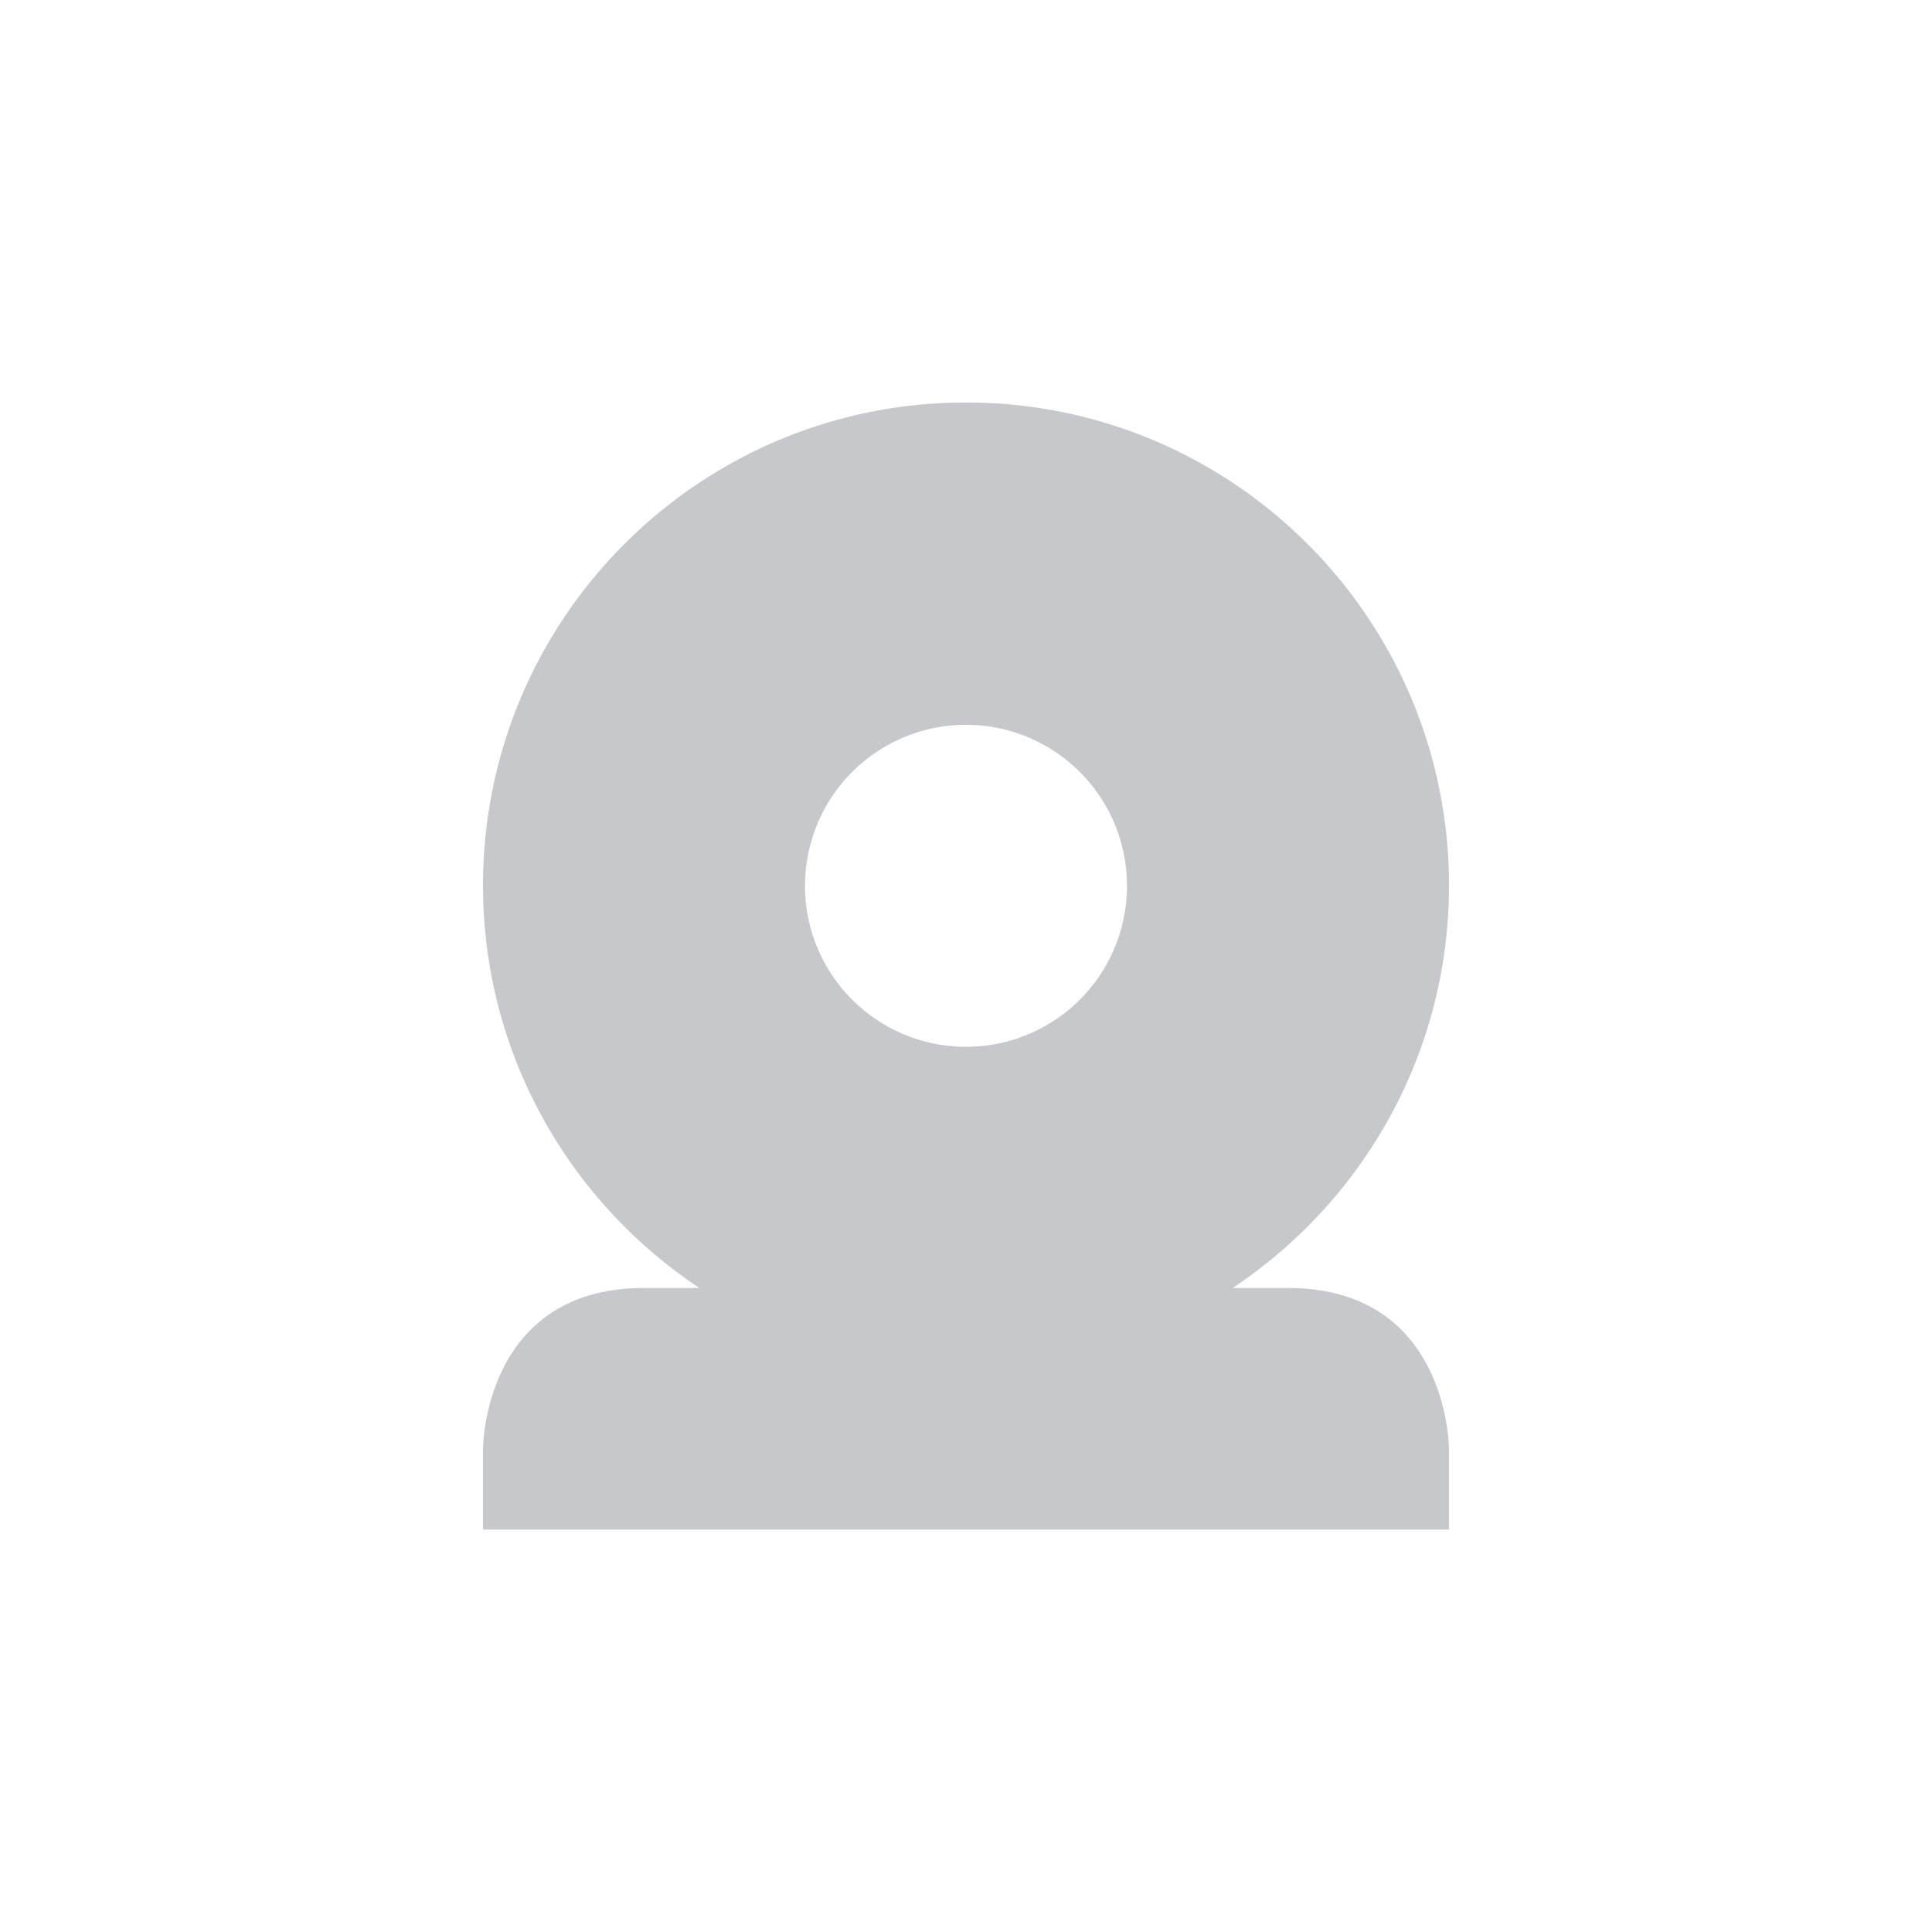 <svg xmlns="http://www.w3.org/2000/svg" width="24" height="24" version="1.1">
 <defs>
  <style id="current-color-scheme" type="text/css">
   .ColorScheme-Text { color:#454850; } .ColorScheme-Highlight { color:#367bf0; }
  </style>
 </defs>
 <path style="opacity:0.3;fill:currentColor" class="ColorScheme-Text" d="m 12,5 c -3.314,0 -6,2.686 -6,6 0,2.087 1.071,3.925 2.688,5 L 8,16 c -2,0 -2,2 -2,2 l 0,1 12,0 0,-1 c 0,0 0,-2 -2,-2 l -0.688,0 c 1.617,-1.075 2.688,-2.913 2.688,-5 0,-3.314 -2.686,-6 -6,-6 z m 0,4.004 a 2,2 0 0 1 2,2 2,2 0 0 1 -2,2 2,2 0 0 1 -2,-2 2,2 0 0 1 2,-2 z"/>
</svg>
